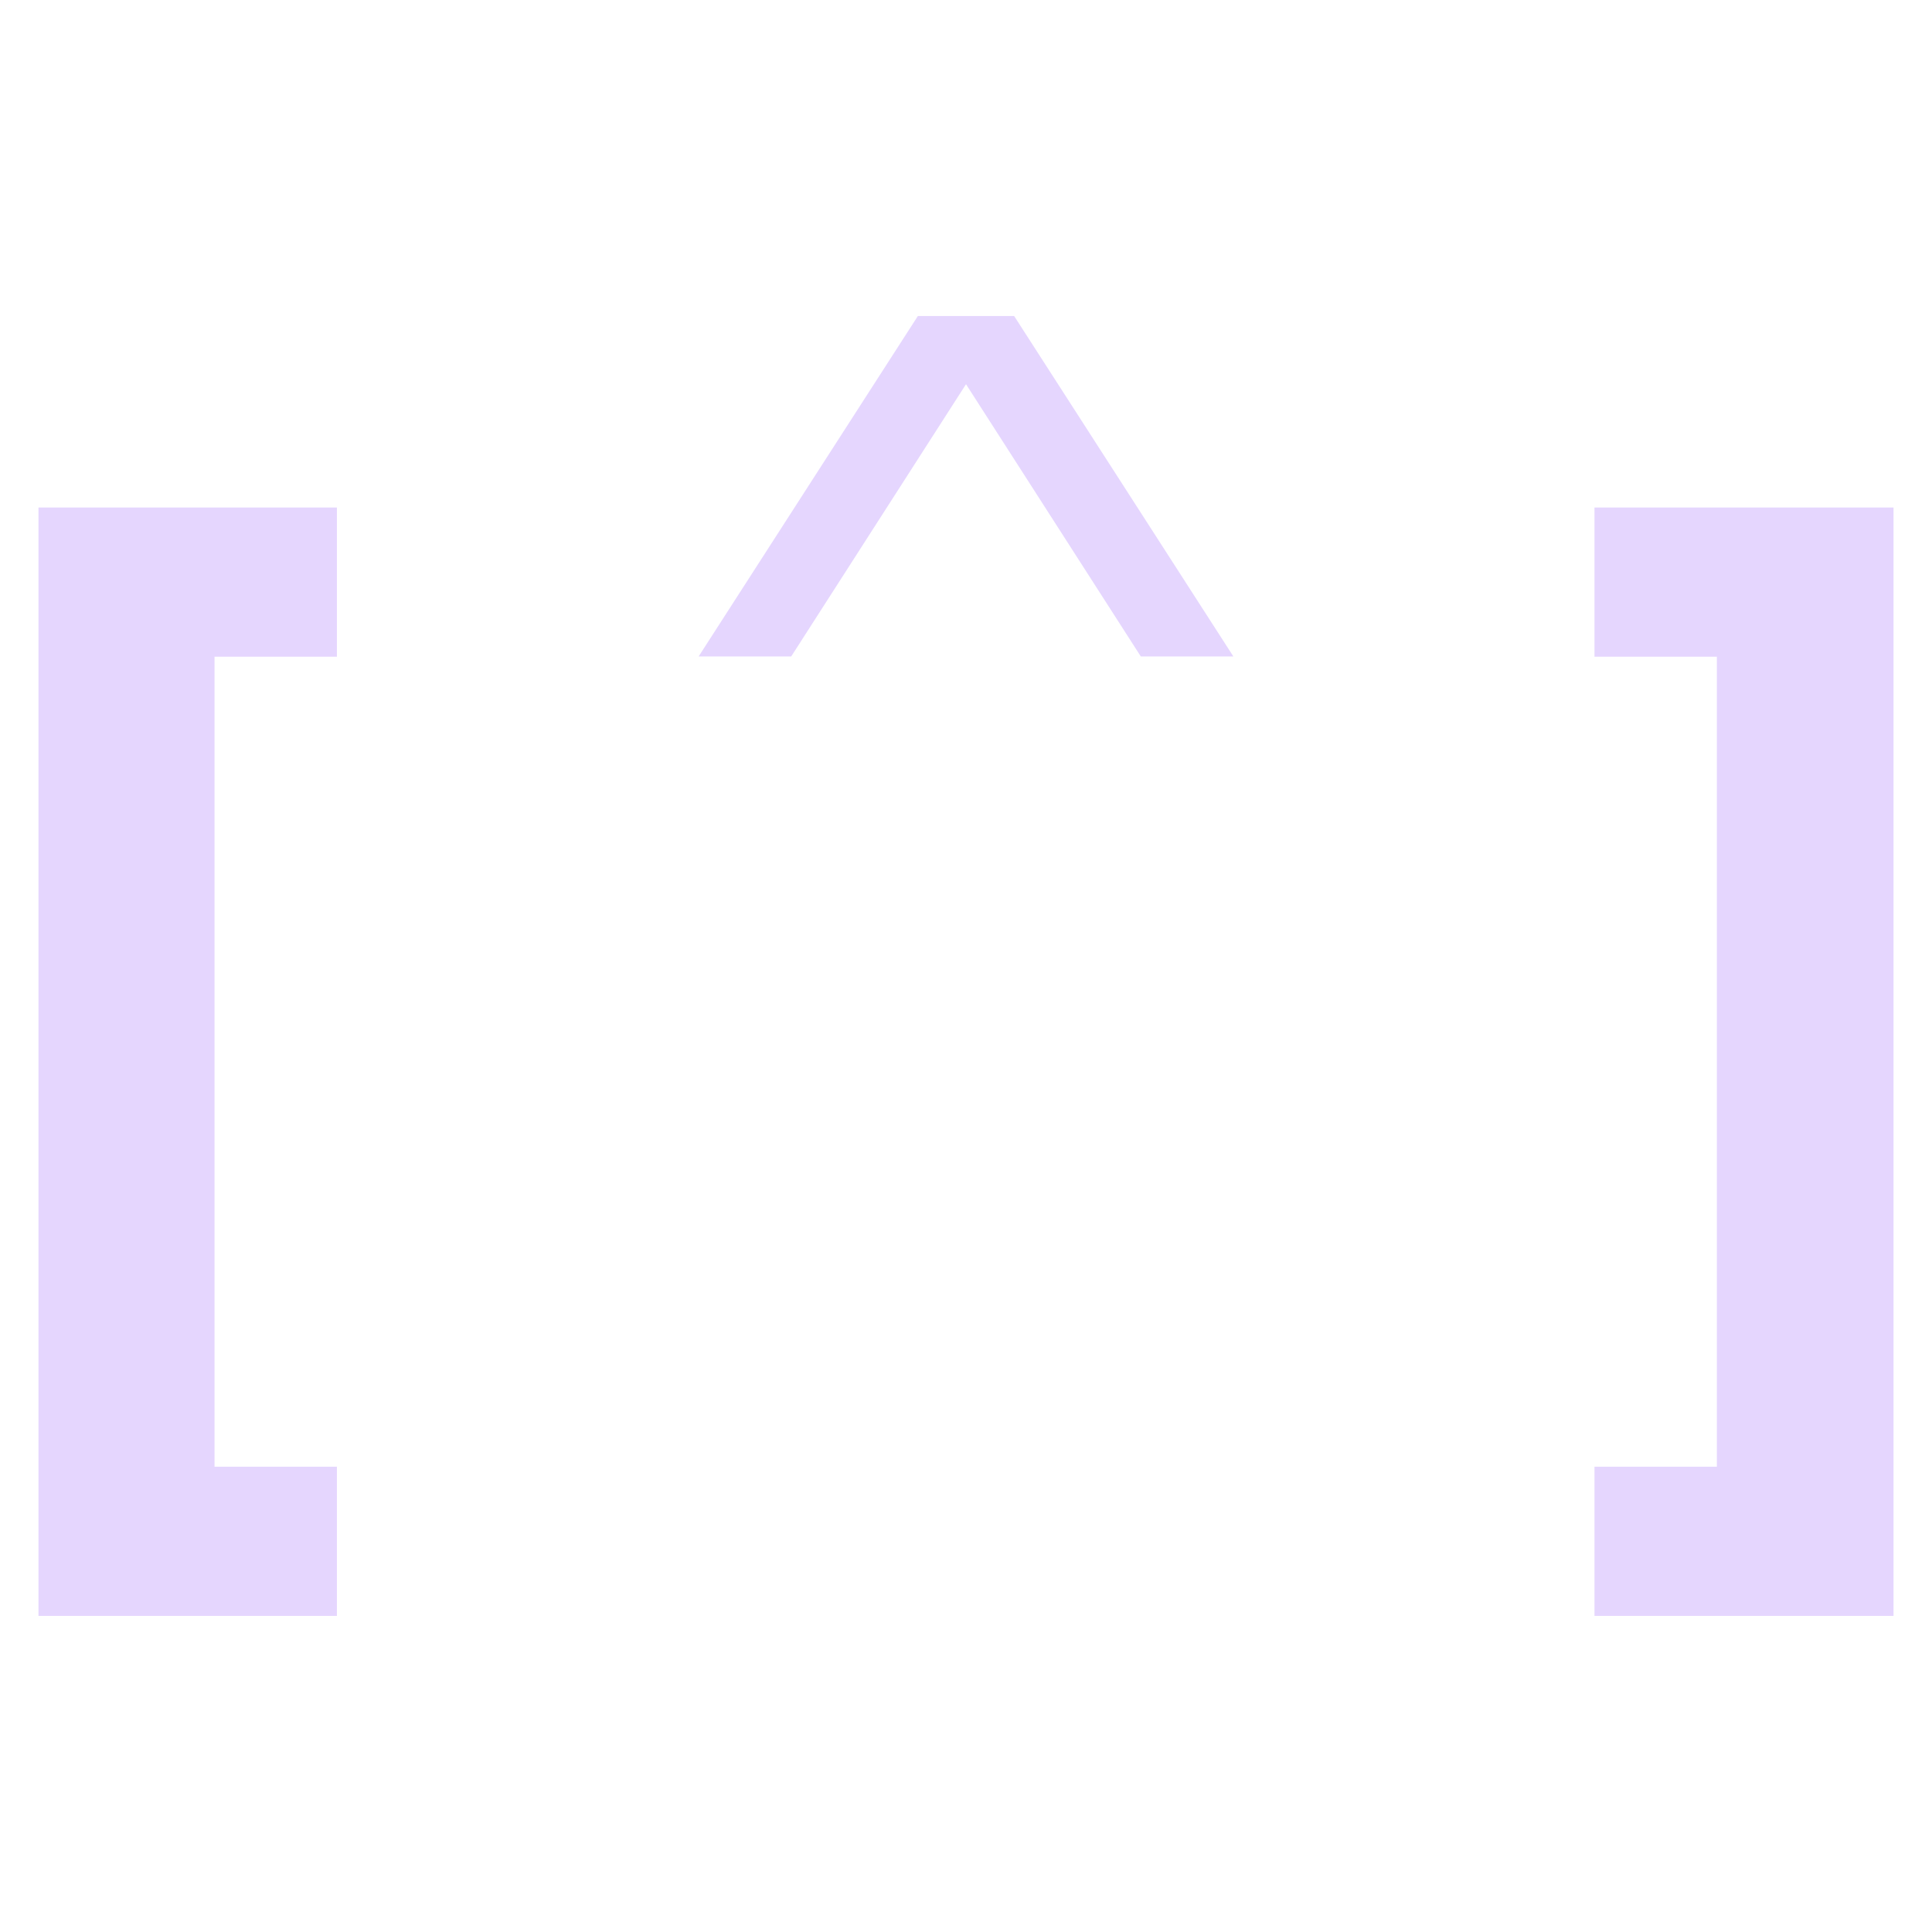 <?xml version="1.0" encoding="UTF-8"?><svg id="a" xmlns="http://www.w3.org/2000/svg" viewBox="0 0 230 230"><path d="M4.58,192.37V60.42h35.53v17.76h-14.57v96.43h14.57v17.76H4.58Z" style="fill:#e5d6fe;"/><path d="M83.17,78.15l26.1-40.53h11.46l26.1,40.53h-11.02l-20.81-32.41-20.81,32.41h-11.02Z" style="fill:#e5d6fe;"/><path d="M225.42,192.37h-35.6v-17.76h14.57v-96.43h-14.57v-17.76h35.6v131.95Z" style="fill:#e5d6fe;"/></svg>
